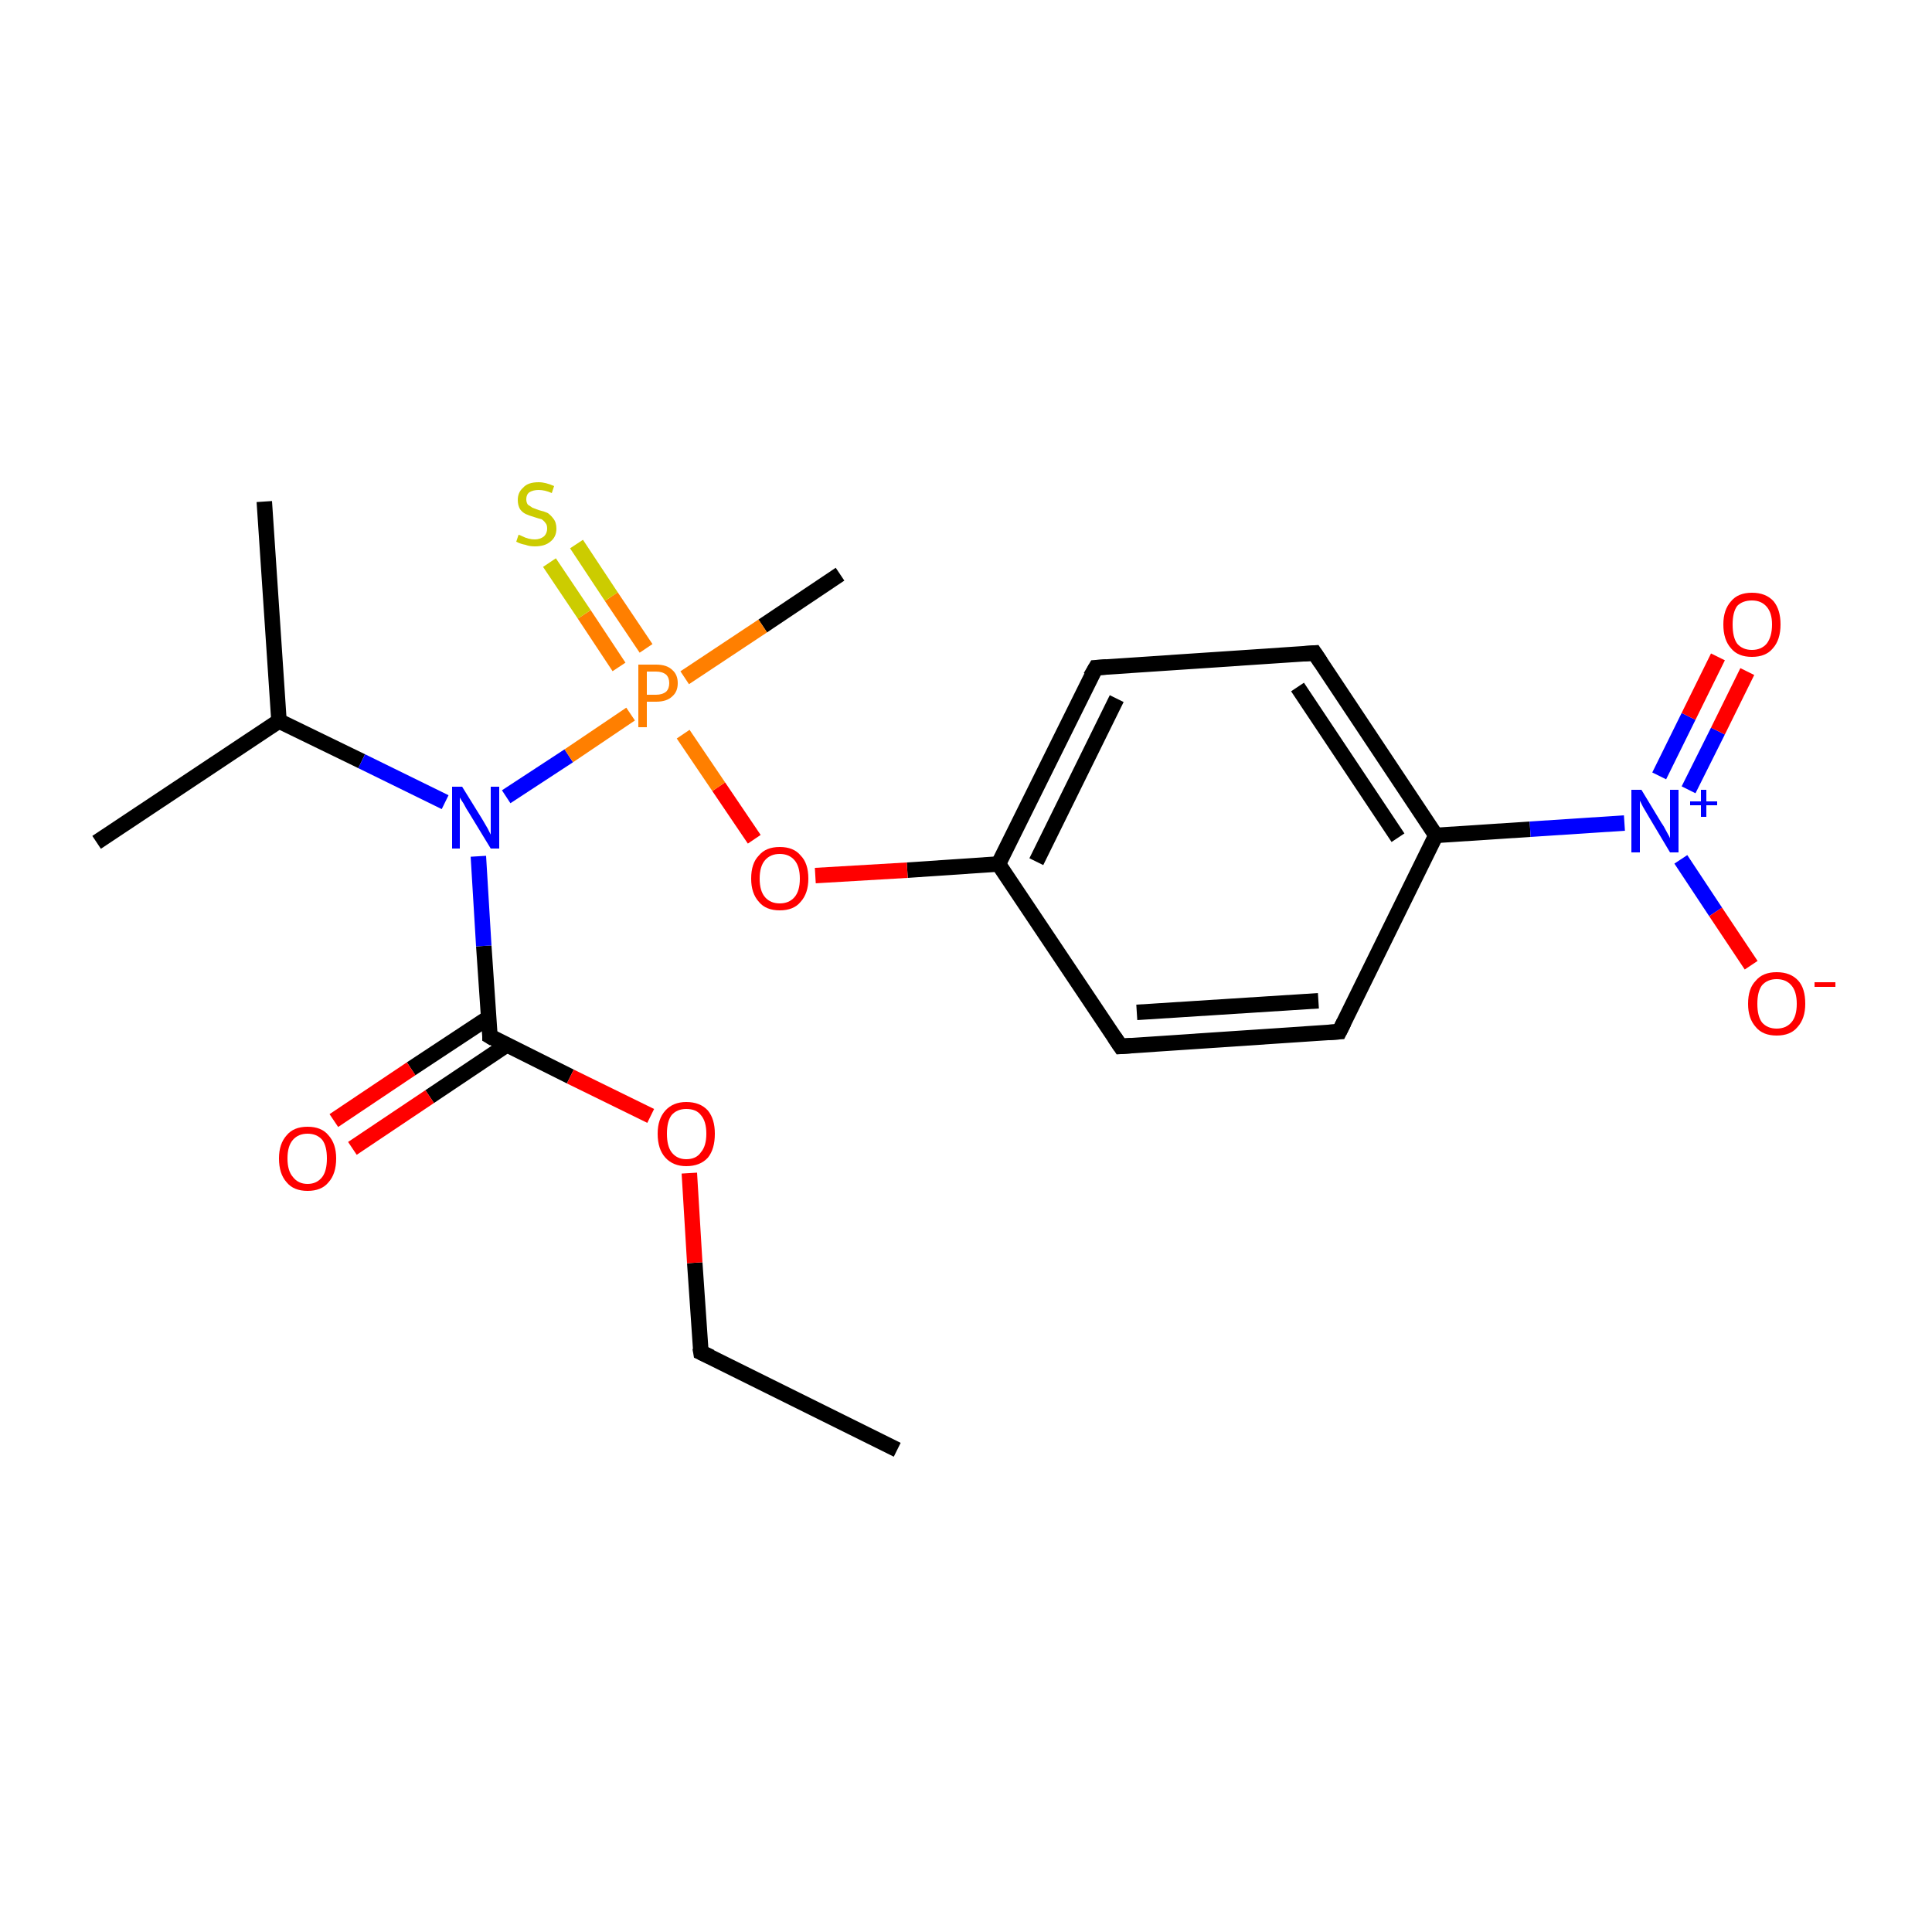 <?xml version='1.0' encoding='iso-8859-1'?>
<svg version='1.1' baseProfile='full'
              xmlns='http://www.w3.org/2000/svg'
                      xmlns:rdkit='http://www.rdkit.org/xml'
                      xmlns:xlink='http://www.w3.org/1999/xlink'
                  xml:space='preserve'
width='250px' height='250px' viewBox='0 0 250 250'>
<!-- END OF HEADER -->
<rect style='opacity:1.0;fill:#FFFFFF;stroke:none' width='250.0' height='250.0' x='0.0' y='0.0'> </rect>
<path class='bond-0 atom-0 atom-4' d='M 116.1,187.6 L 90.7,175.0' style='fill:none;fill-rule:evenodd;stroke:#000000;stroke-width:2.0px;stroke-linecap:butt;stroke-linejoin:miter;stroke-opacity:1' />
<path class='bond-1 atom-1 atom-9' d='M 12.5,109.0 L 36.1,93.3' style='fill:none;fill-rule:evenodd;stroke:#000000;stroke-width:2.0px;stroke-linecap:butt;stroke-linejoin:miter;stroke-opacity:1' />
<path class='bond-2 atom-2 atom-9' d='M 34.2,64.9 L 36.1,93.3' style='fill:none;fill-rule:evenodd;stroke:#000000;stroke-width:2.0px;stroke-linecap:butt;stroke-linejoin:miter;stroke-opacity:1' />
<path class='bond-3 atom-3 atom-20' d='M 108.7,74.3 L 98.7,81.0' style='fill:none;fill-rule:evenodd;stroke:#000000;stroke-width:2.0px;stroke-linecap:butt;stroke-linejoin:miter;stroke-opacity:1' />
<path class='bond-3 atom-3 atom-20' d='M 98.7,81.0 L 88.6,87.7' style='fill:none;fill-rule:evenodd;stroke:#FF7F00;stroke-width:2.0px;stroke-linecap:butt;stroke-linejoin:miter;stroke-opacity:1' />
<path class='bond-4 atom-4 atom-18' d='M 90.7,175.0 L 89.9,163.4' style='fill:none;fill-rule:evenodd;stroke:#000000;stroke-width:2.0px;stroke-linecap:butt;stroke-linejoin:miter;stroke-opacity:1' />
<path class='bond-4 atom-4 atom-18' d='M 89.9,163.4 L 89.2,151.8' style='fill:none;fill-rule:evenodd;stroke:#FF0000;stroke-width:2.0px;stroke-linecap:butt;stroke-linejoin:miter;stroke-opacity:1' />
<path class='bond-5 atom-5 atom-7' d='M 173.3,133.5 L 145.0,135.4' style='fill:none;fill-rule:evenodd;stroke:#000000;stroke-width:2.0px;stroke-linecap:butt;stroke-linejoin:miter;stroke-opacity:1' />
<path class='bond-5 atom-5 atom-7' d='M 170.6,129.5 L 147.1,131.0' style='fill:none;fill-rule:evenodd;stroke:#000000;stroke-width:2.0px;stroke-linecap:butt;stroke-linejoin:miter;stroke-opacity:1' />
<path class='bond-6 atom-5 atom-10' d='M 173.3,133.5 L 185.8,108.1' style='fill:none;fill-rule:evenodd;stroke:#000000;stroke-width:2.0px;stroke-linecap:butt;stroke-linejoin:miter;stroke-opacity:1' />
<path class='bond-7 atom-6 atom-8' d='M 170.1,84.5 L 141.8,86.4' style='fill:none;fill-rule:evenodd;stroke:#000000;stroke-width:2.0px;stroke-linecap:butt;stroke-linejoin:miter;stroke-opacity:1' />
<path class='bond-8 atom-6 atom-10' d='M 170.1,84.5 L 185.8,108.1' style='fill:none;fill-rule:evenodd;stroke:#000000;stroke-width:2.0px;stroke-linecap:butt;stroke-linejoin:miter;stroke-opacity:1' />
<path class='bond-8 atom-6 atom-10' d='M 167.9,88.9 L 180.9,108.4' style='fill:none;fill-rule:evenodd;stroke:#000000;stroke-width:2.0px;stroke-linecap:butt;stroke-linejoin:miter;stroke-opacity:1' />
<path class='bond-9 atom-7 atom-11' d='M 145.0,135.4 L 129.2,111.8' style='fill:none;fill-rule:evenodd;stroke:#000000;stroke-width:2.0px;stroke-linecap:butt;stroke-linejoin:miter;stroke-opacity:1' />
<path class='bond-10 atom-8 atom-11' d='M 141.8,86.4 L 129.2,111.8' style='fill:none;fill-rule:evenodd;stroke:#000000;stroke-width:2.0px;stroke-linecap:butt;stroke-linejoin:miter;stroke-opacity:1' />
<path class='bond-10 atom-8 atom-11' d='M 144.5,90.4 L 134.1,111.5' style='fill:none;fill-rule:evenodd;stroke:#000000;stroke-width:2.0px;stroke-linecap:butt;stroke-linejoin:miter;stroke-opacity:1' />
<path class='bond-11 atom-9 atom-13' d='M 36.1,93.3 L 46.8,98.5' style='fill:none;fill-rule:evenodd;stroke:#000000;stroke-width:2.0px;stroke-linecap:butt;stroke-linejoin:miter;stroke-opacity:1' />
<path class='bond-11 atom-9 atom-13' d='M 46.8,98.5 L 57.6,103.8' style='fill:none;fill-rule:evenodd;stroke:#0000FF;stroke-width:2.0px;stroke-linecap:butt;stroke-linejoin:miter;stroke-opacity:1' />
<path class='bond-12 atom-10 atom-14' d='M 185.8,108.1 L 198.0,107.3' style='fill:none;fill-rule:evenodd;stroke:#000000;stroke-width:2.0px;stroke-linecap:butt;stroke-linejoin:miter;stroke-opacity:1' />
<path class='bond-12 atom-10 atom-14' d='M 198.0,107.3 L 210.2,106.5' style='fill:none;fill-rule:evenodd;stroke:#0000FF;stroke-width:2.0px;stroke-linecap:butt;stroke-linejoin:miter;stroke-opacity:1' />
<path class='bond-13 atom-11 atom-19' d='M 129.2,111.8 L 117.4,112.6' style='fill:none;fill-rule:evenodd;stroke:#000000;stroke-width:2.0px;stroke-linecap:butt;stroke-linejoin:miter;stroke-opacity:1' />
<path class='bond-13 atom-11 atom-19' d='M 117.4,112.6 L 105.5,113.3' style='fill:none;fill-rule:evenodd;stroke:#FF0000;stroke-width:2.0px;stroke-linecap:butt;stroke-linejoin:miter;stroke-opacity:1' />
<path class='bond-14 atom-12 atom-13' d='M 63.4,134.1 L 62.6,122.4' style='fill:none;fill-rule:evenodd;stroke:#000000;stroke-width:2.0px;stroke-linecap:butt;stroke-linejoin:miter;stroke-opacity:1' />
<path class='bond-14 atom-12 atom-13' d='M 62.6,122.4 L 61.9,110.8' style='fill:none;fill-rule:evenodd;stroke:#0000FF;stroke-width:2.0px;stroke-linecap:butt;stroke-linejoin:miter;stroke-opacity:1' />
<path class='bond-15 atom-12 atom-15' d='M 63.2,131.7 L 53.2,138.3' style='fill:none;fill-rule:evenodd;stroke:#000000;stroke-width:2.0px;stroke-linecap:butt;stroke-linejoin:miter;stroke-opacity:1' />
<path class='bond-15 atom-12 atom-15' d='M 53.2,138.3 L 43.2,145.0' style='fill:none;fill-rule:evenodd;stroke:#FF0000;stroke-width:2.0px;stroke-linecap:butt;stroke-linejoin:miter;stroke-opacity:1' />
<path class='bond-15 atom-12 atom-15' d='M 65.6,135.2 L 55.6,141.9' style='fill:none;fill-rule:evenodd;stroke:#000000;stroke-width:2.0px;stroke-linecap:butt;stroke-linejoin:miter;stroke-opacity:1' />
<path class='bond-15 atom-12 atom-15' d='M 55.6,141.9 L 45.6,148.6' style='fill:none;fill-rule:evenodd;stroke:#FF0000;stroke-width:2.0px;stroke-linecap:butt;stroke-linejoin:miter;stroke-opacity:1' />
<path class='bond-16 atom-12 atom-18' d='M 63.4,134.1 L 73.8,139.3' style='fill:none;fill-rule:evenodd;stroke:#000000;stroke-width:2.0px;stroke-linecap:butt;stroke-linejoin:miter;stroke-opacity:1' />
<path class='bond-16 atom-12 atom-18' d='M 73.8,139.3 L 84.2,144.4' style='fill:none;fill-rule:evenodd;stroke:#FF0000;stroke-width:2.0px;stroke-linecap:butt;stroke-linejoin:miter;stroke-opacity:1' />
<path class='bond-17 atom-13 atom-20' d='M 65.5,103.1 L 73.6,97.8' style='fill:none;fill-rule:evenodd;stroke:#0000FF;stroke-width:2.0px;stroke-linecap:butt;stroke-linejoin:miter;stroke-opacity:1' />
<path class='bond-17 atom-13 atom-20' d='M 73.6,97.8 L 81.6,92.4' style='fill:none;fill-rule:evenodd;stroke:#FF7F00;stroke-width:2.0px;stroke-linecap:butt;stroke-linejoin:miter;stroke-opacity:1' />
<path class='bond-18 atom-14 atom-16' d='M 217.5,111.2 L 222.0,118.0' style='fill:none;fill-rule:evenodd;stroke:#0000FF;stroke-width:2.0px;stroke-linecap:butt;stroke-linejoin:miter;stroke-opacity:1' />
<path class='bond-18 atom-14 atom-16' d='M 222.0,118.0 L 226.6,124.9' style='fill:none;fill-rule:evenodd;stroke:#FF0000;stroke-width:2.0px;stroke-linecap:butt;stroke-linejoin:miter;stroke-opacity:1' />
<path class='bond-19 atom-14 atom-17' d='M 218.5,102.2 L 222.3,94.6' style='fill:none;fill-rule:evenodd;stroke:#0000FF;stroke-width:2.0px;stroke-linecap:butt;stroke-linejoin:miter;stroke-opacity:1' />
<path class='bond-19 atom-14 atom-17' d='M 222.3,94.6 L 226.1,86.9' style='fill:none;fill-rule:evenodd;stroke:#FF0000;stroke-width:2.0px;stroke-linecap:butt;stroke-linejoin:miter;stroke-opacity:1' />
<path class='bond-19 atom-14 atom-17' d='M 214.7,100.4 L 218.5,92.7' style='fill:none;fill-rule:evenodd;stroke:#0000FF;stroke-width:2.0px;stroke-linecap:butt;stroke-linejoin:miter;stroke-opacity:1' />
<path class='bond-19 atom-14 atom-17' d='M 218.5,92.7 L 222.3,85.0' style='fill:none;fill-rule:evenodd;stroke:#FF0000;stroke-width:2.0px;stroke-linecap:butt;stroke-linejoin:miter;stroke-opacity:1' />
<path class='bond-20 atom-19 atom-20' d='M 97.6,108.6 L 93.0,101.8' style='fill:none;fill-rule:evenodd;stroke:#FF0000;stroke-width:2.0px;stroke-linecap:butt;stroke-linejoin:miter;stroke-opacity:1' />
<path class='bond-20 atom-19 atom-20' d='M 93.0,101.8 L 88.4,95.0' style='fill:none;fill-rule:evenodd;stroke:#FF7F00;stroke-width:2.0px;stroke-linecap:butt;stroke-linejoin:miter;stroke-opacity:1' />
<path class='bond-21 atom-20 atom-21' d='M 83.6,83.9 L 79.1,77.2' style='fill:none;fill-rule:evenodd;stroke:#FF7F00;stroke-width:2.0px;stroke-linecap:butt;stroke-linejoin:miter;stroke-opacity:1' />
<path class='bond-21 atom-20 atom-21' d='M 79.1,77.2 L 74.6,70.4' style='fill:none;fill-rule:evenodd;stroke:#CCCC00;stroke-width:2.0px;stroke-linecap:butt;stroke-linejoin:miter;stroke-opacity:1' />
<path class='bond-21 atom-20 atom-21' d='M 80.1,86.3 L 75.6,79.5' style='fill:none;fill-rule:evenodd;stroke:#FF7F00;stroke-width:2.0px;stroke-linecap:butt;stroke-linejoin:miter;stroke-opacity:1' />
<path class='bond-21 atom-20 atom-21' d='M 75.6,79.5 L 71.1,72.8' style='fill:none;fill-rule:evenodd;stroke:#CCCC00;stroke-width:2.0px;stroke-linecap:butt;stroke-linejoin:miter;stroke-opacity:1' />
<path d='M 92.0,175.6 L 90.7,175.0 L 90.6,174.4' style='fill:none;stroke:#000000;stroke-width:2.0px;stroke-linecap:butt;stroke-linejoin:miter;stroke-opacity:1;' />
<path d='M 171.9,133.6 L 173.3,133.5 L 173.9,132.3' style='fill:none;stroke:#000000;stroke-width:2.0px;stroke-linecap:butt;stroke-linejoin:miter;stroke-opacity:1;' />
<path d='M 168.7,84.6 L 170.1,84.5 L 170.9,85.7' style='fill:none;stroke:#000000;stroke-width:2.0px;stroke-linecap:butt;stroke-linejoin:miter;stroke-opacity:1;' />
<path d='M 146.4,135.3 L 145.0,135.4 L 144.2,134.2' style='fill:none;stroke:#000000;stroke-width:2.0px;stroke-linecap:butt;stroke-linejoin:miter;stroke-opacity:1;' />
<path d='M 143.2,86.3 L 141.8,86.4 L 141.1,87.6' style='fill:none;stroke:#000000;stroke-width:2.0px;stroke-linecap:butt;stroke-linejoin:miter;stroke-opacity:1;' />
<path d='M 63.4,133.5 L 63.4,134.1 L 63.9,134.4' style='fill:none;stroke:#000000;stroke-width:2.0px;stroke-linecap:butt;stroke-linejoin:miter;stroke-opacity:1;' />
<path class='atom-13' d='M 59.8 101.8
L 62.4 106.0
Q 62.7 106.5, 63.1 107.2
Q 63.5 108.0, 63.5 108.0
L 63.5 101.8
L 64.6 101.8
L 64.6 109.8
L 63.5 109.8
L 60.7 105.2
Q 60.3 104.6, 60.0 104.0
Q 59.6 103.4, 59.5 103.2
L 59.5 109.8
L 58.5 109.8
L 58.5 101.8
L 59.8 101.8
' fill='#0000FF'/>
<path class='atom-14' d='M 212.4 102.2
L 215.0 106.5
Q 215.3 106.9, 215.7 107.7
Q 216.1 108.4, 216.1 108.5
L 216.1 102.2
L 217.2 102.2
L 217.2 110.3
L 216.1 110.3
L 213.3 105.6
Q 213.0 105.1, 212.6 104.4
Q 212.3 103.8, 212.2 103.6
L 212.2 110.3
L 211.1 110.3
L 211.1 102.2
L 212.4 102.2
' fill='#0000FF'/>
<path class='atom-14' d='M 218.7 103.7
L 220.1 103.7
L 220.1 102.2
L 220.8 102.2
L 220.8 103.7
L 222.2 103.7
L 222.2 104.2
L 220.8 104.2
L 220.8 105.7
L 220.1 105.7
L 220.1 104.2
L 218.7 104.2
L 218.7 103.7
' fill='#0000FF'/>
<path class='atom-15' d='M 36.1 149.9
Q 36.1 148.0, 37.1 146.9
Q 38.0 145.8, 39.8 145.8
Q 41.6 145.8, 42.5 146.9
Q 43.5 148.0, 43.5 149.9
Q 43.5 151.9, 42.5 153.0
Q 41.6 154.1, 39.8 154.1
Q 38.0 154.1, 37.1 153.0
Q 36.1 151.9, 36.1 149.9
M 39.8 153.2
Q 41.0 153.2, 41.7 152.3
Q 42.3 151.5, 42.3 149.9
Q 42.3 148.3, 41.7 147.5
Q 41.0 146.7, 39.8 146.7
Q 38.6 146.7, 37.9 147.5
Q 37.2 148.3, 37.2 149.9
Q 37.2 151.5, 37.9 152.3
Q 38.6 153.2, 39.8 153.2
' fill='#FF0000'/>
<path class='atom-16' d='M 226.2 129.9
Q 226.2 127.9, 227.2 126.9
Q 228.1 125.8, 229.9 125.8
Q 231.7 125.8, 232.7 126.9
Q 233.6 127.9, 233.6 129.9
Q 233.6 131.8, 232.6 132.9
Q 231.7 134.0, 229.9 134.0
Q 228.1 134.0, 227.2 132.9
Q 226.2 131.8, 226.2 129.9
M 229.9 133.1
Q 231.1 133.1, 231.8 132.3
Q 232.5 131.5, 232.5 129.9
Q 232.5 128.3, 231.8 127.5
Q 231.1 126.7, 229.9 126.7
Q 228.7 126.7, 228.0 127.5
Q 227.4 128.3, 227.4 129.9
Q 227.4 131.5, 228.0 132.3
Q 228.7 133.1, 229.9 133.1
' fill='#FF0000'/>
<path class='atom-16' d='M 234.8 127.1
L 237.5 127.1
L 237.5 127.7
L 234.8 127.7
L 234.8 127.1
' fill='#FF0000'/>
<path class='atom-17' d='M 223.0 80.8
Q 223.0 78.9, 224.0 77.8
Q 224.9 76.7, 226.7 76.7
Q 228.5 76.7, 229.5 77.8
Q 230.4 78.9, 230.4 80.8
Q 230.4 82.8, 229.4 83.9
Q 228.5 85.0, 226.7 85.0
Q 224.9 85.0, 224.0 83.9
Q 223.0 82.8, 223.0 80.8
M 226.7 84.1
Q 227.9 84.1, 228.6 83.3
Q 229.3 82.4, 229.3 80.8
Q 229.3 79.3, 228.6 78.5
Q 227.9 77.7, 226.7 77.7
Q 225.5 77.7, 224.8 78.4
Q 224.2 79.2, 224.2 80.8
Q 224.2 82.5, 224.8 83.3
Q 225.5 84.1, 226.7 84.1
' fill='#FF0000'/>
<path class='atom-18' d='M 85.1 146.7
Q 85.1 144.8, 86.1 143.7
Q 87.1 142.6, 88.8 142.6
Q 90.6 142.6, 91.6 143.7
Q 92.5 144.8, 92.5 146.7
Q 92.5 148.7, 91.6 149.8
Q 90.6 150.9, 88.8 150.9
Q 87.1 150.9, 86.1 149.8
Q 85.1 148.7, 85.1 146.7
M 88.8 150.0
Q 90.1 150.0, 90.7 149.1
Q 91.4 148.3, 91.4 146.7
Q 91.4 145.1, 90.7 144.3
Q 90.1 143.5, 88.8 143.5
Q 87.6 143.5, 86.9 144.3
Q 86.3 145.1, 86.3 146.7
Q 86.3 148.3, 86.9 149.1
Q 87.6 150.0, 88.8 150.0
' fill='#FF0000'/>
<path class='atom-19' d='M 97.2 113.7
Q 97.2 111.7, 98.2 110.7
Q 99.1 109.6, 100.9 109.6
Q 102.7 109.6, 103.6 110.7
Q 104.6 111.7, 104.6 113.7
Q 104.6 115.6, 103.6 116.7
Q 102.7 117.8, 100.9 117.8
Q 99.1 117.8, 98.2 116.7
Q 97.2 115.6, 97.2 113.7
M 100.9 116.9
Q 102.1 116.9, 102.8 116.1
Q 103.5 115.3, 103.5 113.7
Q 103.5 112.1, 102.8 111.3
Q 102.1 110.5, 100.9 110.5
Q 99.7 110.5, 99.0 111.3
Q 98.3 112.1, 98.3 113.7
Q 98.3 115.3, 99.0 116.1
Q 99.7 116.9, 100.9 116.9
' fill='#FF0000'/>
<path class='atom-20' d='M 84.9 86.0
Q 86.3 86.0, 87.0 86.7
Q 87.7 87.3, 87.7 88.4
Q 87.7 89.5, 87.0 90.1
Q 86.3 90.8, 84.9 90.8
L 83.7 90.8
L 83.7 94.1
L 82.6 94.1
L 82.6 86.0
L 84.9 86.0
M 84.9 89.9
Q 85.7 89.9, 86.2 89.5
Q 86.6 89.1, 86.6 88.4
Q 86.6 87.7, 86.2 87.3
Q 85.7 86.9, 84.9 86.9
L 83.7 86.9
L 83.7 89.9
L 84.9 89.9
' fill='#FF7F00'/>
<path class='atom-21' d='M 67.1 69.2
Q 67.2 69.2, 67.6 69.4
Q 68.0 69.6, 68.4 69.7
Q 68.8 69.8, 69.2 69.8
Q 69.9 69.8, 70.4 69.4
Q 70.8 69.0, 70.8 68.4
Q 70.8 67.9, 70.6 67.7
Q 70.4 67.4, 70.1 67.2
Q 69.7 67.1, 69.1 66.9
Q 68.4 66.7, 68.0 66.5
Q 67.6 66.3, 67.3 65.9
Q 67.0 65.4, 67.0 64.7
Q 67.0 63.7, 67.7 63.1
Q 68.3 62.4, 69.7 62.4
Q 70.6 62.4, 71.7 62.9
L 71.4 63.8
Q 70.5 63.4, 69.7 63.4
Q 69.0 63.4, 68.5 63.7
Q 68.1 64.0, 68.1 64.6
Q 68.1 65.0, 68.3 65.3
Q 68.6 65.5, 68.9 65.7
Q 69.2 65.8, 69.7 66.0
Q 70.5 66.2, 70.9 66.4
Q 71.3 66.7, 71.6 67.1
Q 72.0 67.6, 72.0 68.4
Q 72.0 69.5, 71.2 70.1
Q 70.5 70.7, 69.2 70.7
Q 68.5 70.7, 68.0 70.5
Q 67.4 70.4, 66.8 70.1
L 67.1 69.2
' fill='#CCCC00'/>
</svg>
